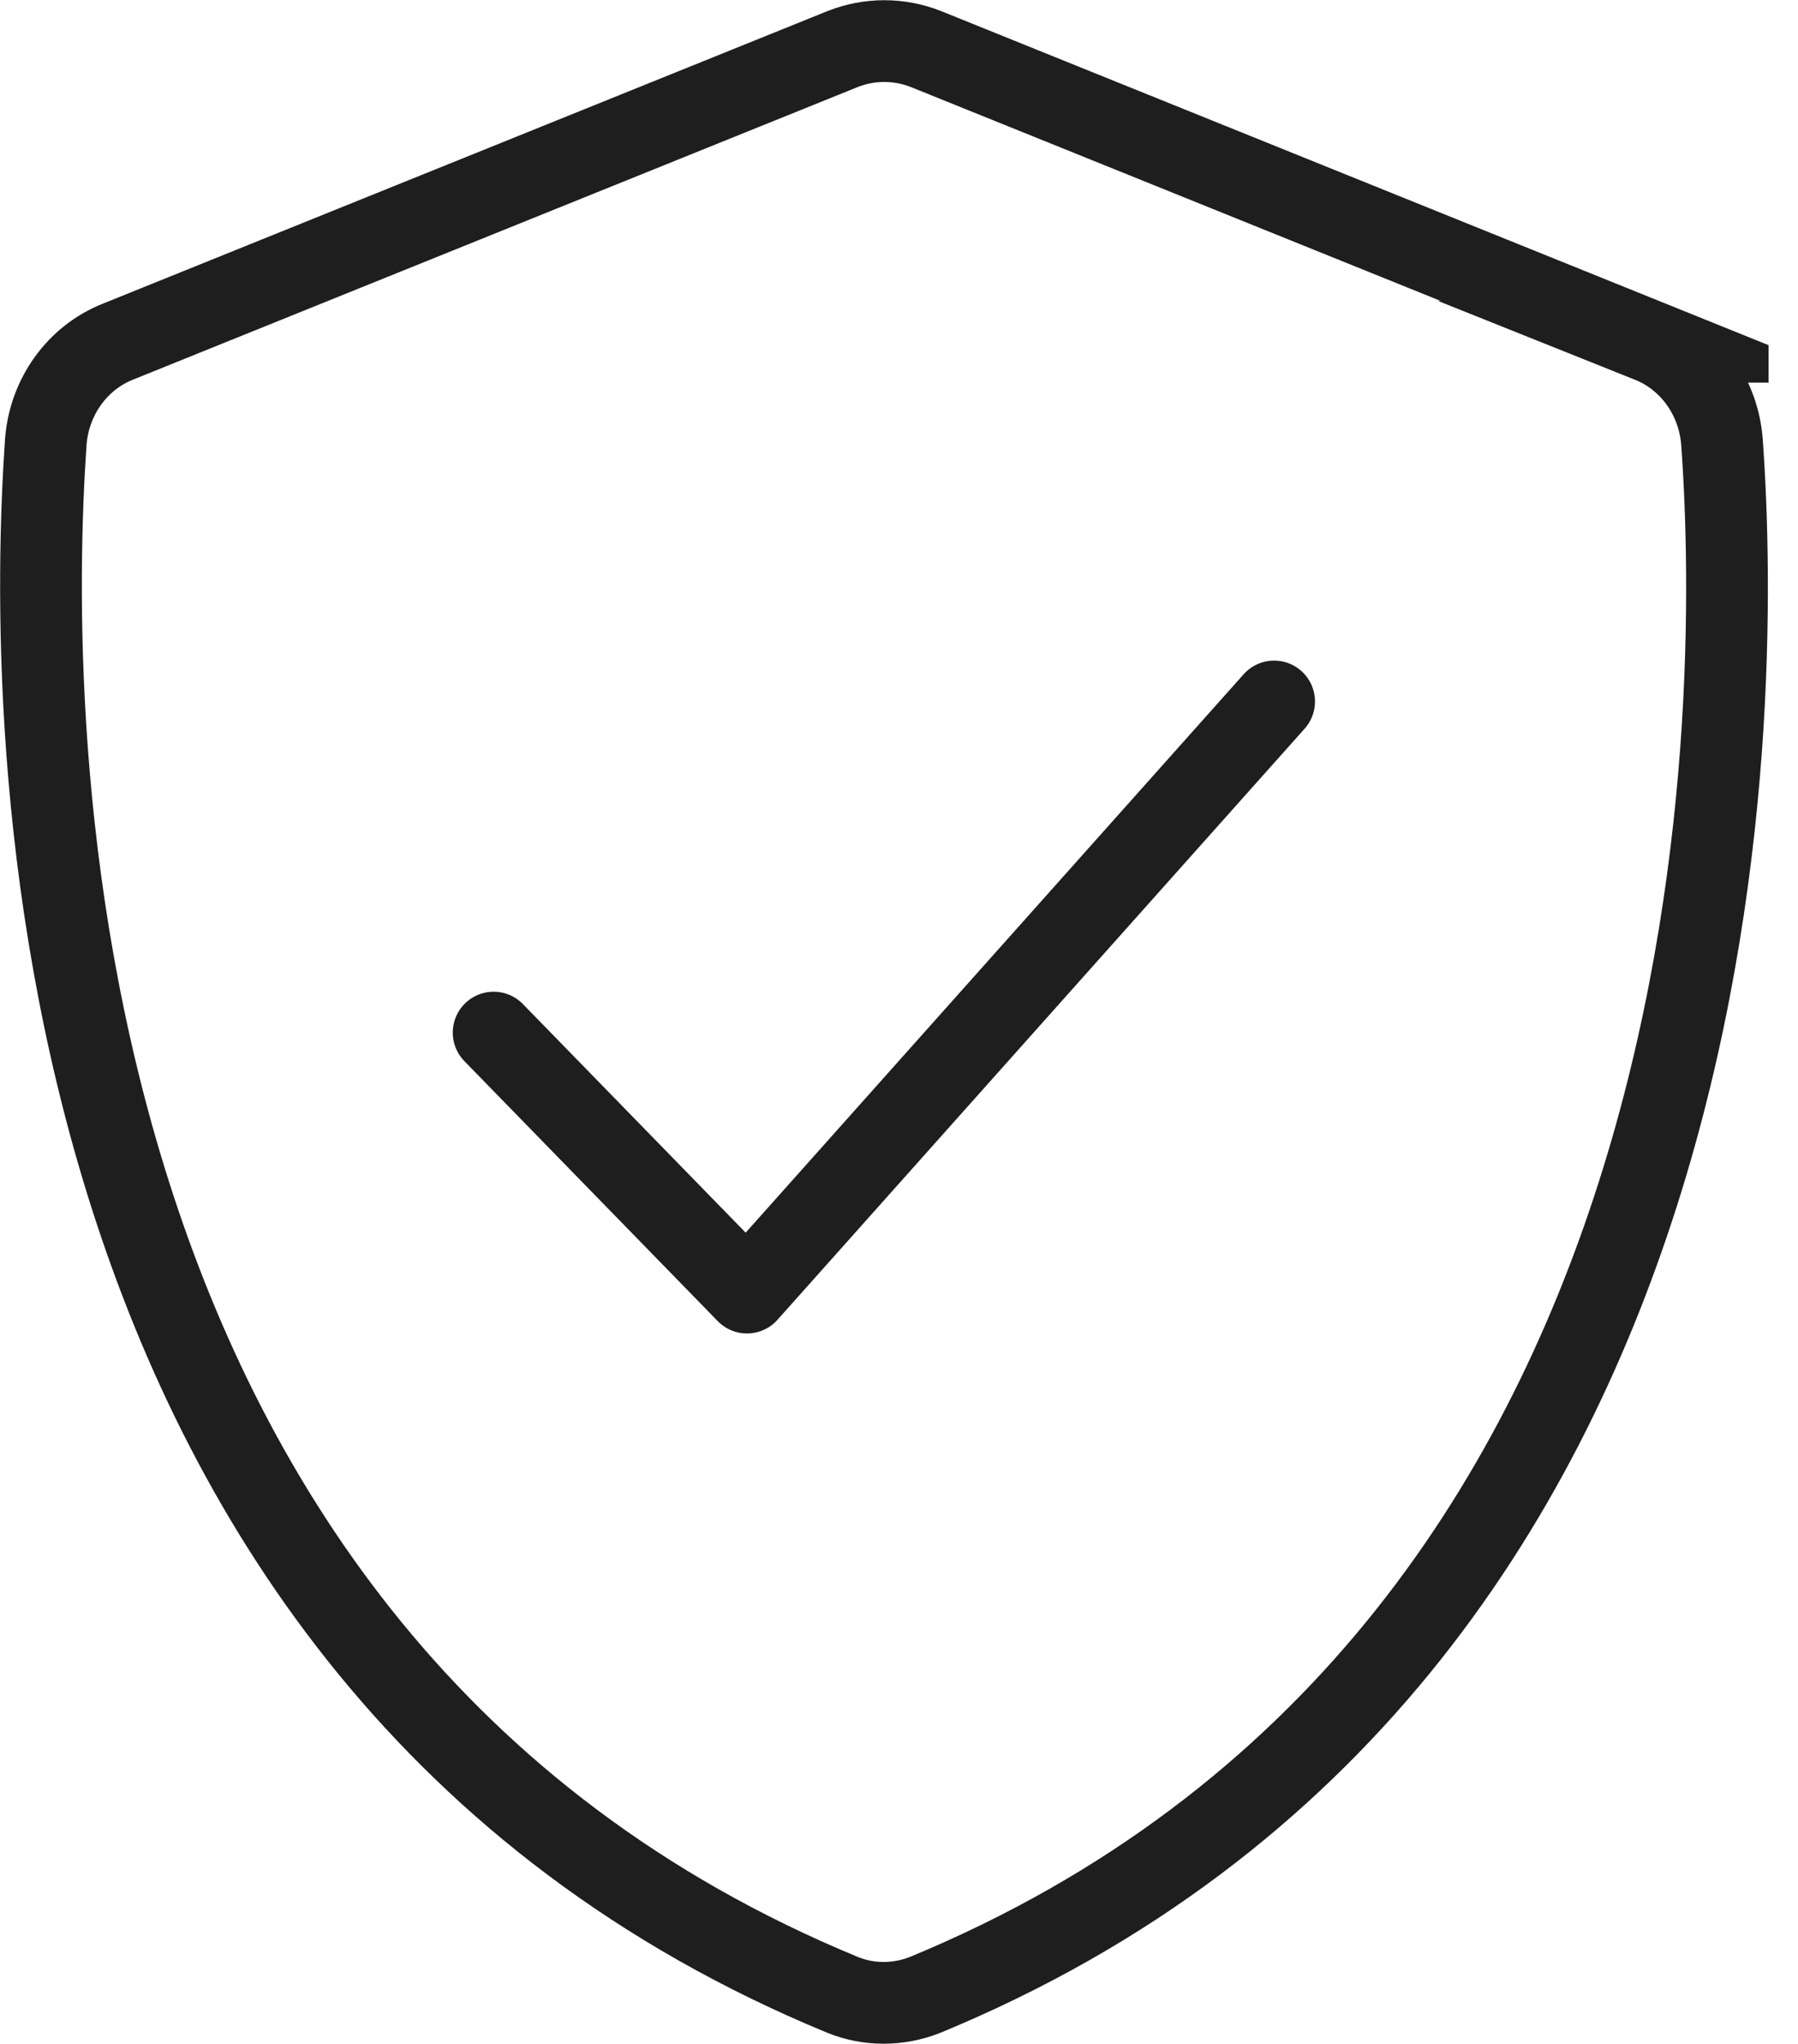 <svg xmlns="http://www.w3.org/2000/svg" fill="none" viewBox="0 0 22 25" height="25" width="22">
<g clip-path="url(#clip0_793_9112)">
<path stroke-miterlimit="10" stroke="#1E1E1E" d="M20.2 4.18L11.33 0.6C11 0.47 10.64 0.47 10.31 0.6L1.44 4.18C0.94 4.38 0.6 4.86 0.56 5.41C0.33 8.74 0.29 20.27 10.31 24.4C10.63 24.53 10.99 24.53 11.32 24.4C21.34 20.26 21.31 8.73 21.07 5.41C21.03 4.86 20.69 4.38 20.19 4.18H20.2Z"></path>
<path stroke-linejoin="round" stroke-linecap="round" stroke="#1E1E1E" d="M6.04 12.63L9.14 15.81L15.59 8.58"></path>
</g>
<defs>
<clipPath id="clip0_793_9112">
<rect fill="white" height="25" width="21.64"></rect>
</clipPath>
</defs>
</svg>
